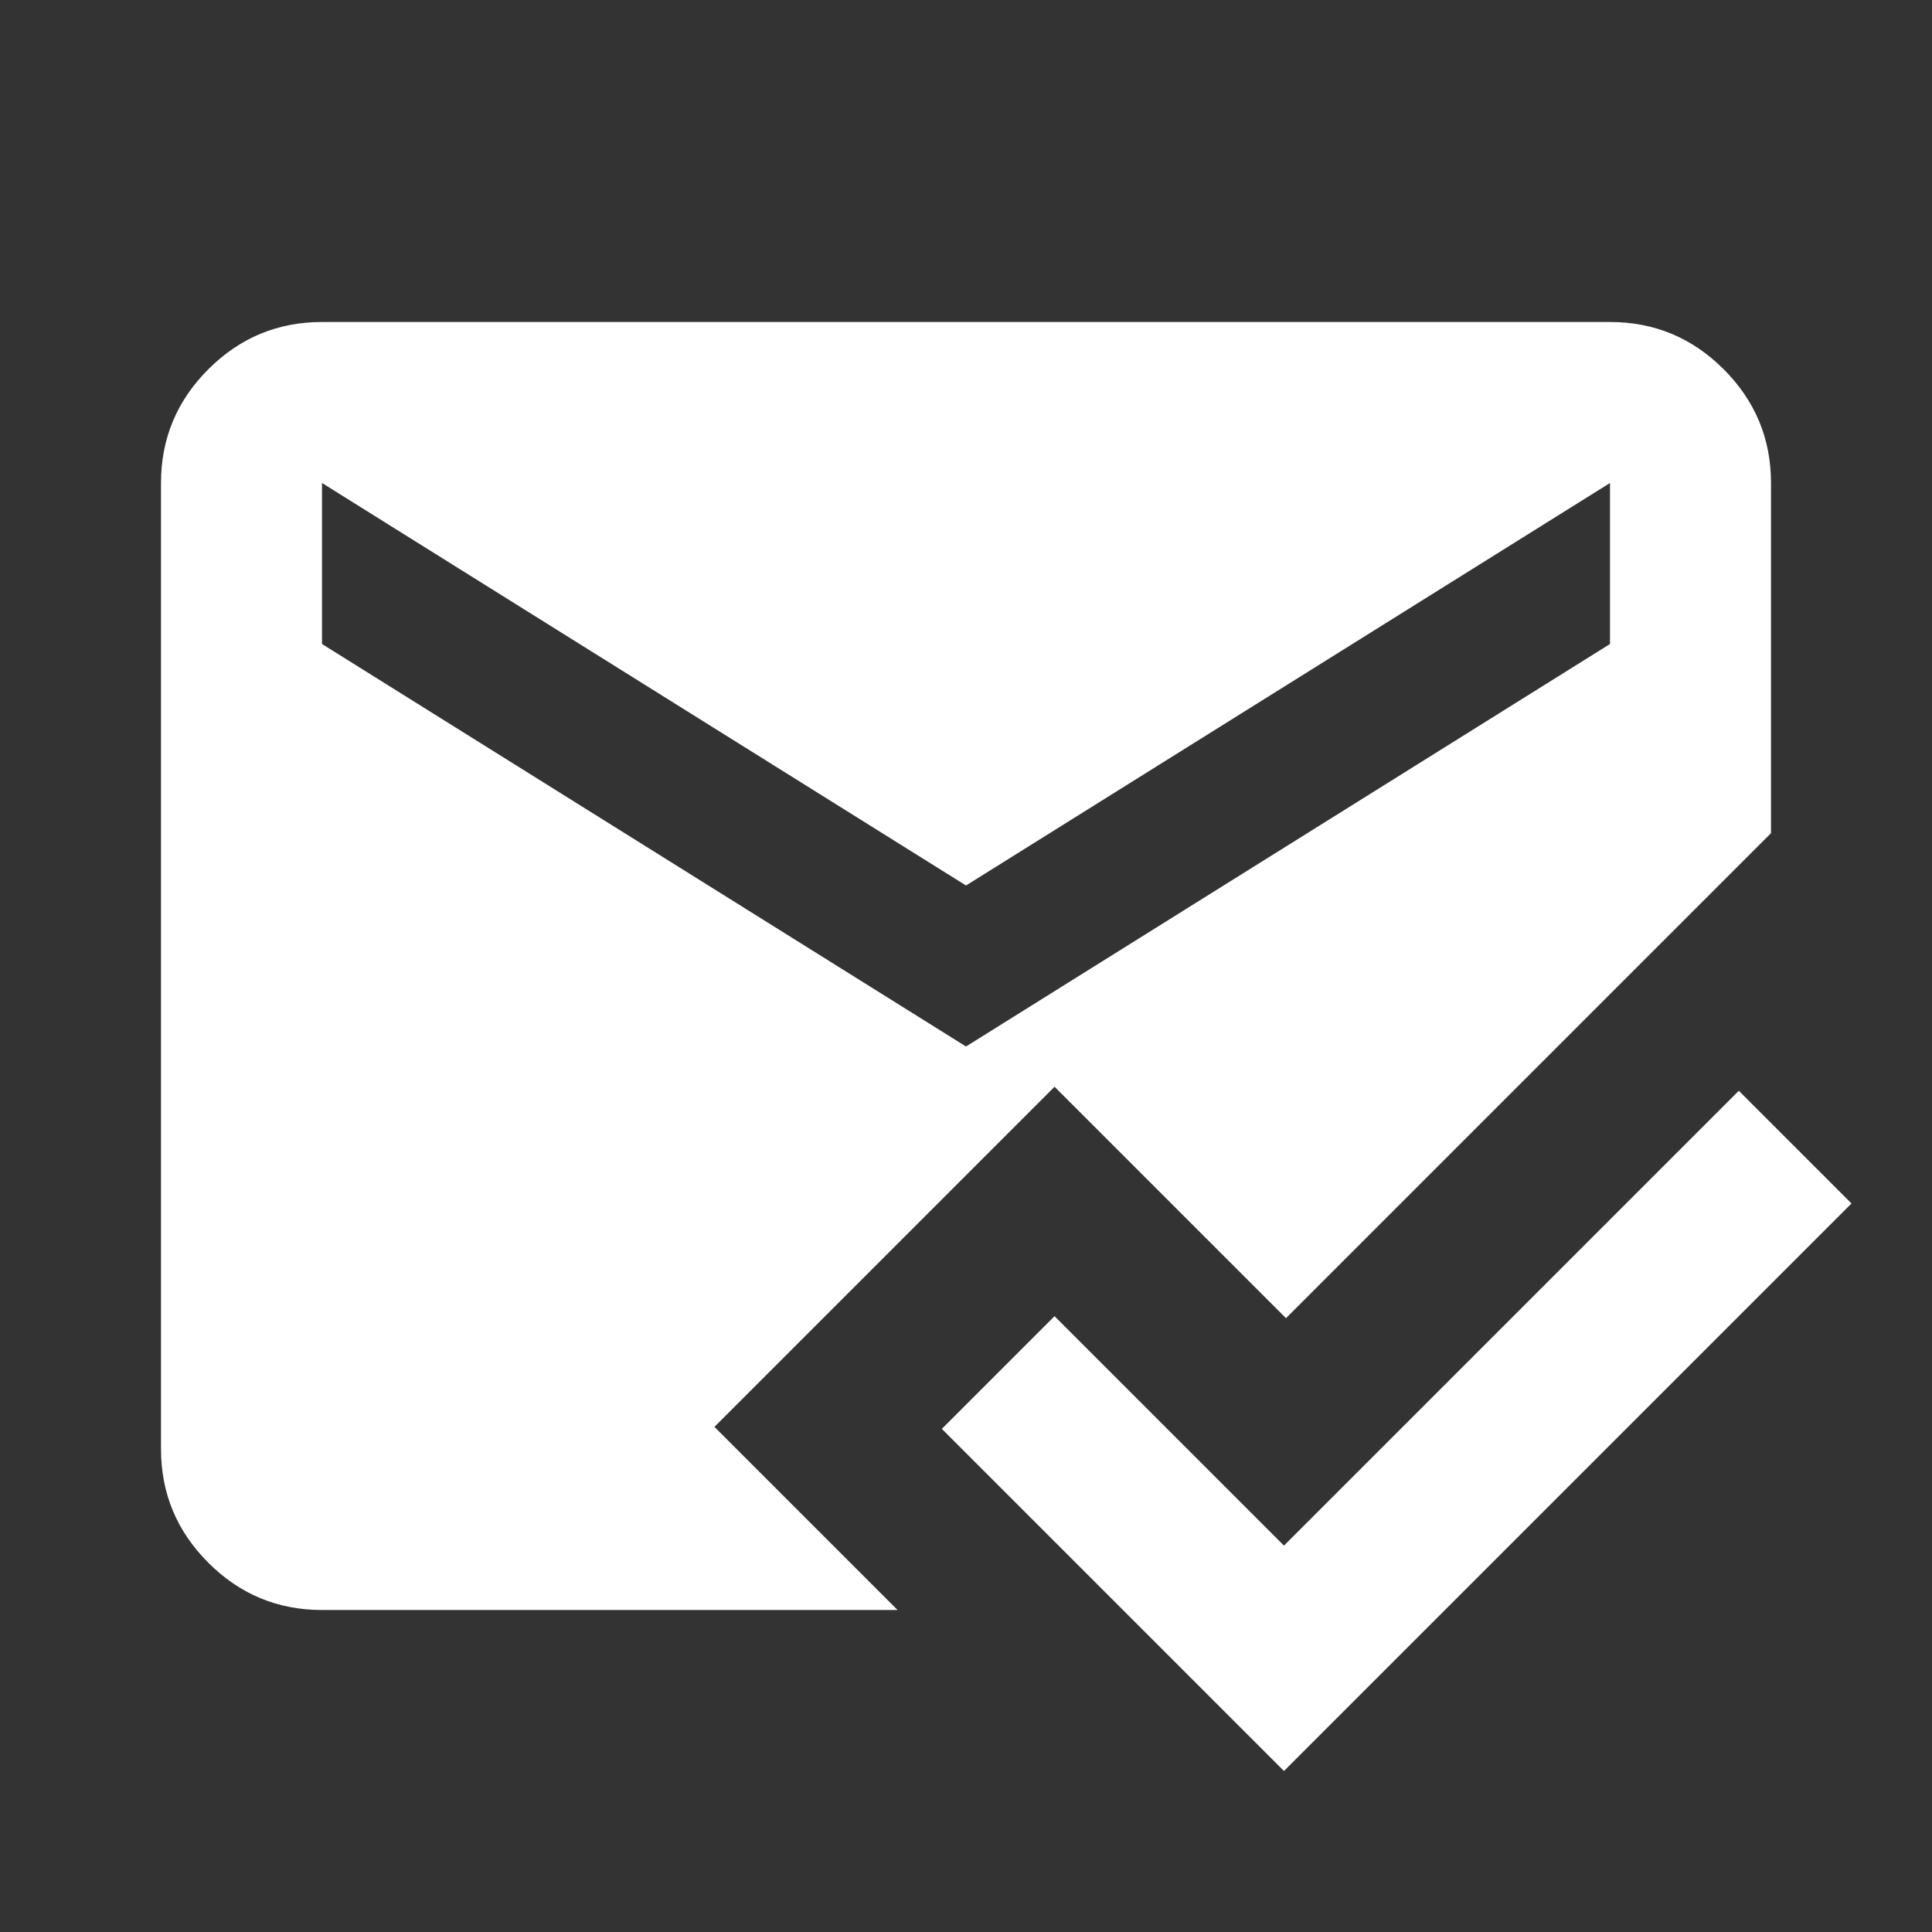 <svg xmlns="http://www.w3.org/2000/svg" height="24px" viewBox="0 -960 960 960" width="24px" fill="#FFFFFF"><rect x="0" y="-960" width="960" height="960" fill="#333333" stroke="none"/><path d="M638-80 468-250l56-56 114 114 226-226 56 56L638-80Zm-478-80q-33 0-56.5-23.5T80-240v-480q0-33 23.5-56.5T160-800h640q33 0 56.5 23.5T880-720v174L639-305 524-420 355-251l91 91H160Zm320-280 320-200v-80L480-520 160-720v80l320 200Z"/></svg>